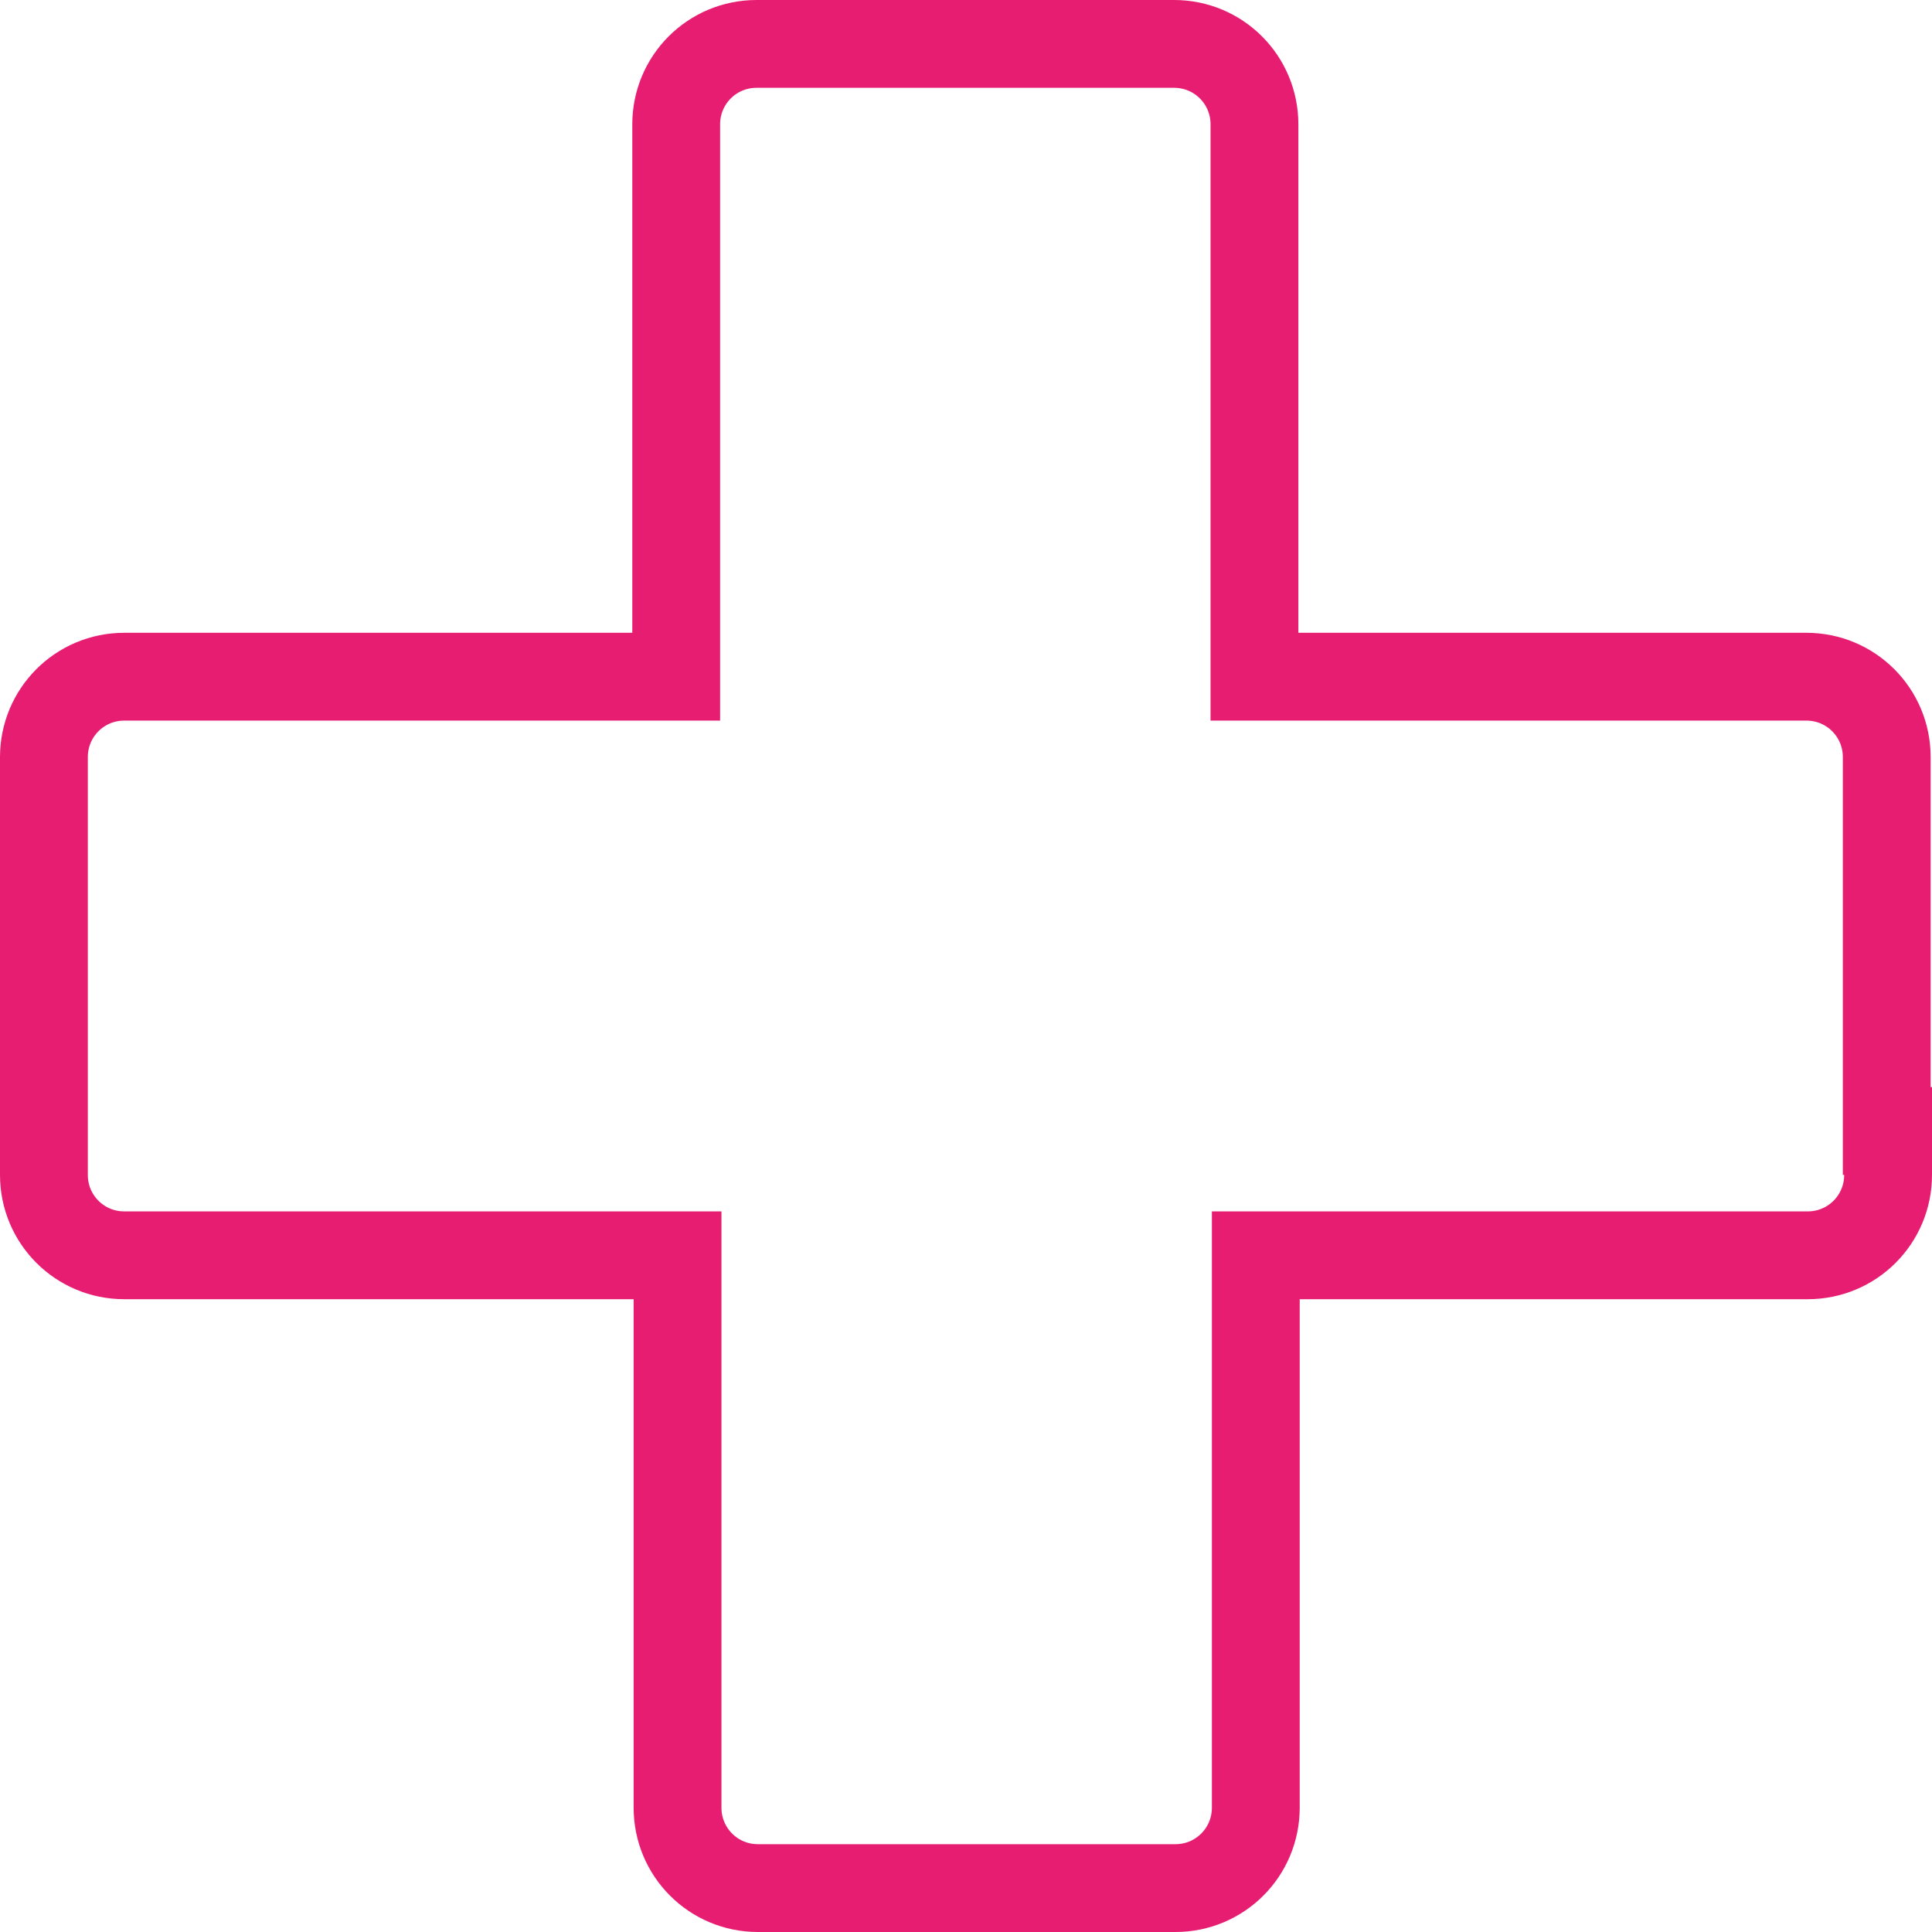 <svg width="66" height="66" viewBox="0 0 66 66" fill="none" xmlns="http://www.w3.org/2000/svg">
<path d="M64.5 40.136V38.636H64.454V25.864C64.454 24.344 63.23 23.117 61.708 23.117H42.854V4.247C42.854 2.727 41.63 1.5 40.108 1.5H25.846C24.324 1.5 23.1 2.727 23.1 4.247V23.117H4.246C2.724 23.117 1.5 24.344 1.5 25.864V40.136C1.5 41.656 2.724 42.883 4.246 42.883H23.146V61.753C23.146 63.273 24.37 64.5 25.892 64.5H40.154C41.676 64.5 42.9 63.273 42.9 61.753V42.883H61.754C63.276 42.883 64.5 41.656 64.5 40.136Z" stroke="#E71D72" stroke-width="3"/>
</svg>
